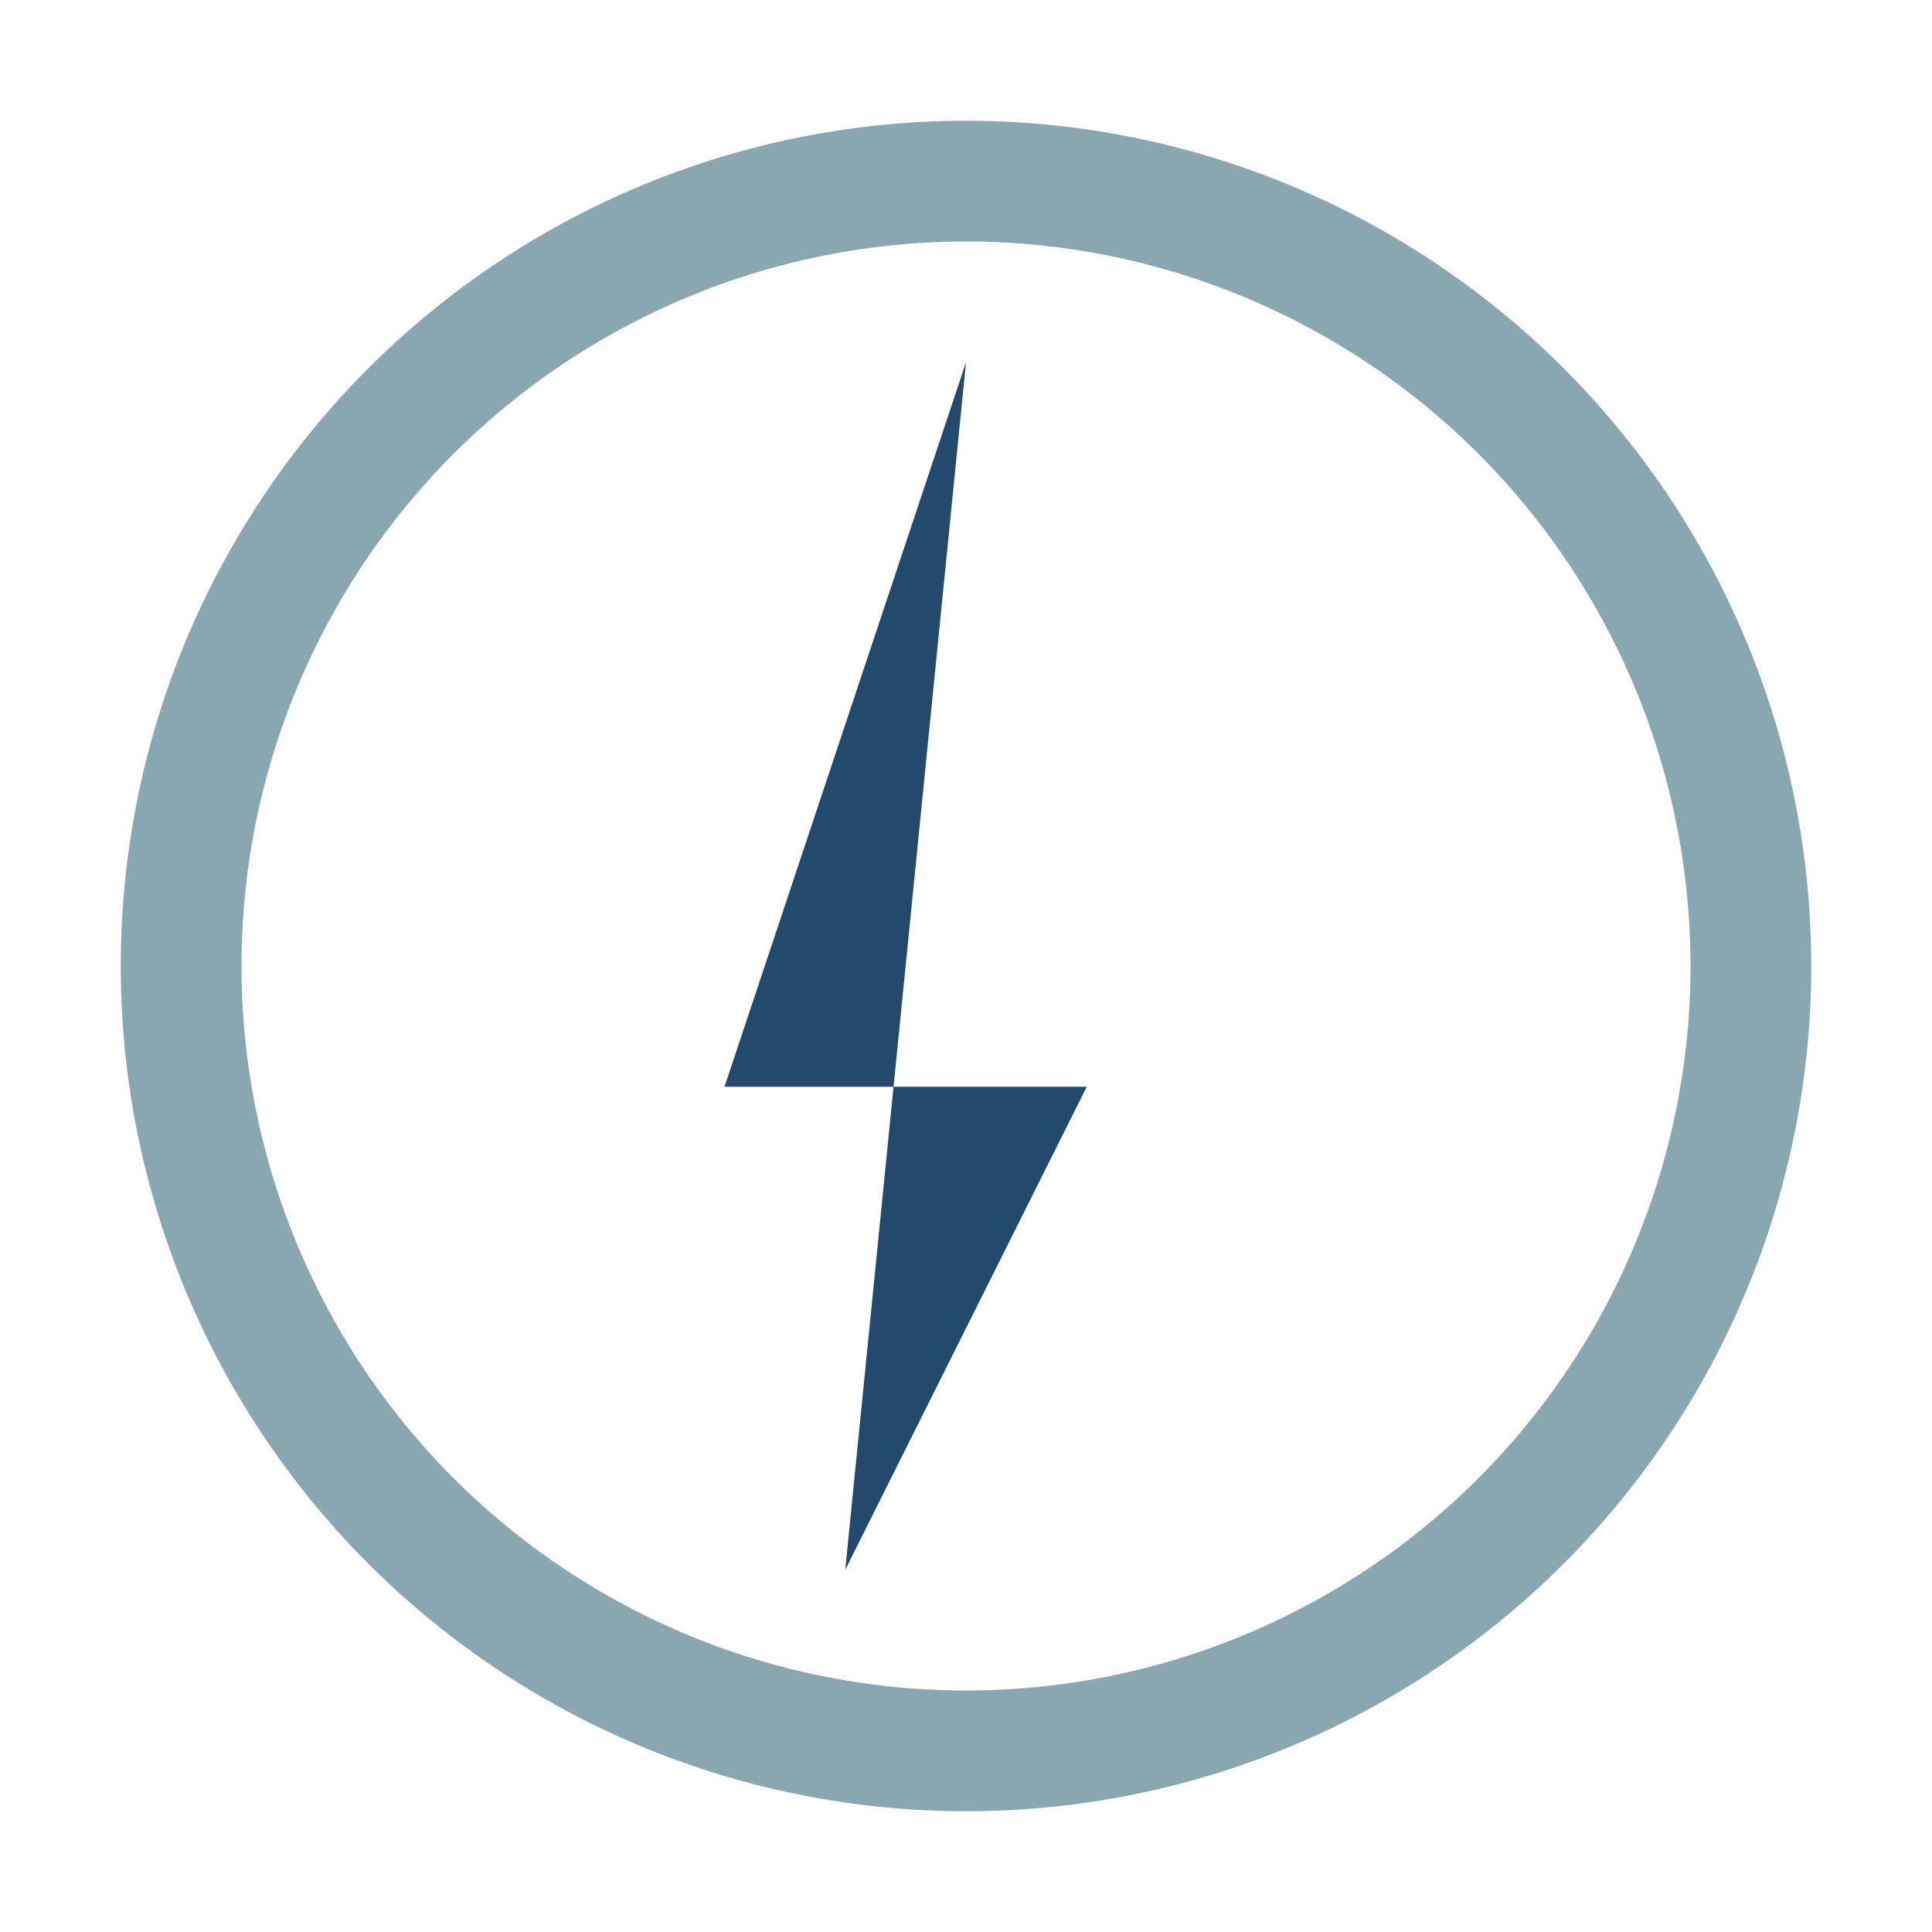 <?xml version="1.0" encoding="UTF-8"?>
<svg xmlns="http://www.w3.org/2000/svg" width="32" height="32" viewBox="0 0 32 32"><polygon points="16,6 12,18 18,18 14,26" fill="#23496d"/><circle cx="16" cy="16" r="13" fill="none" stroke="#89a7b1" stroke-width="2"/></svg>